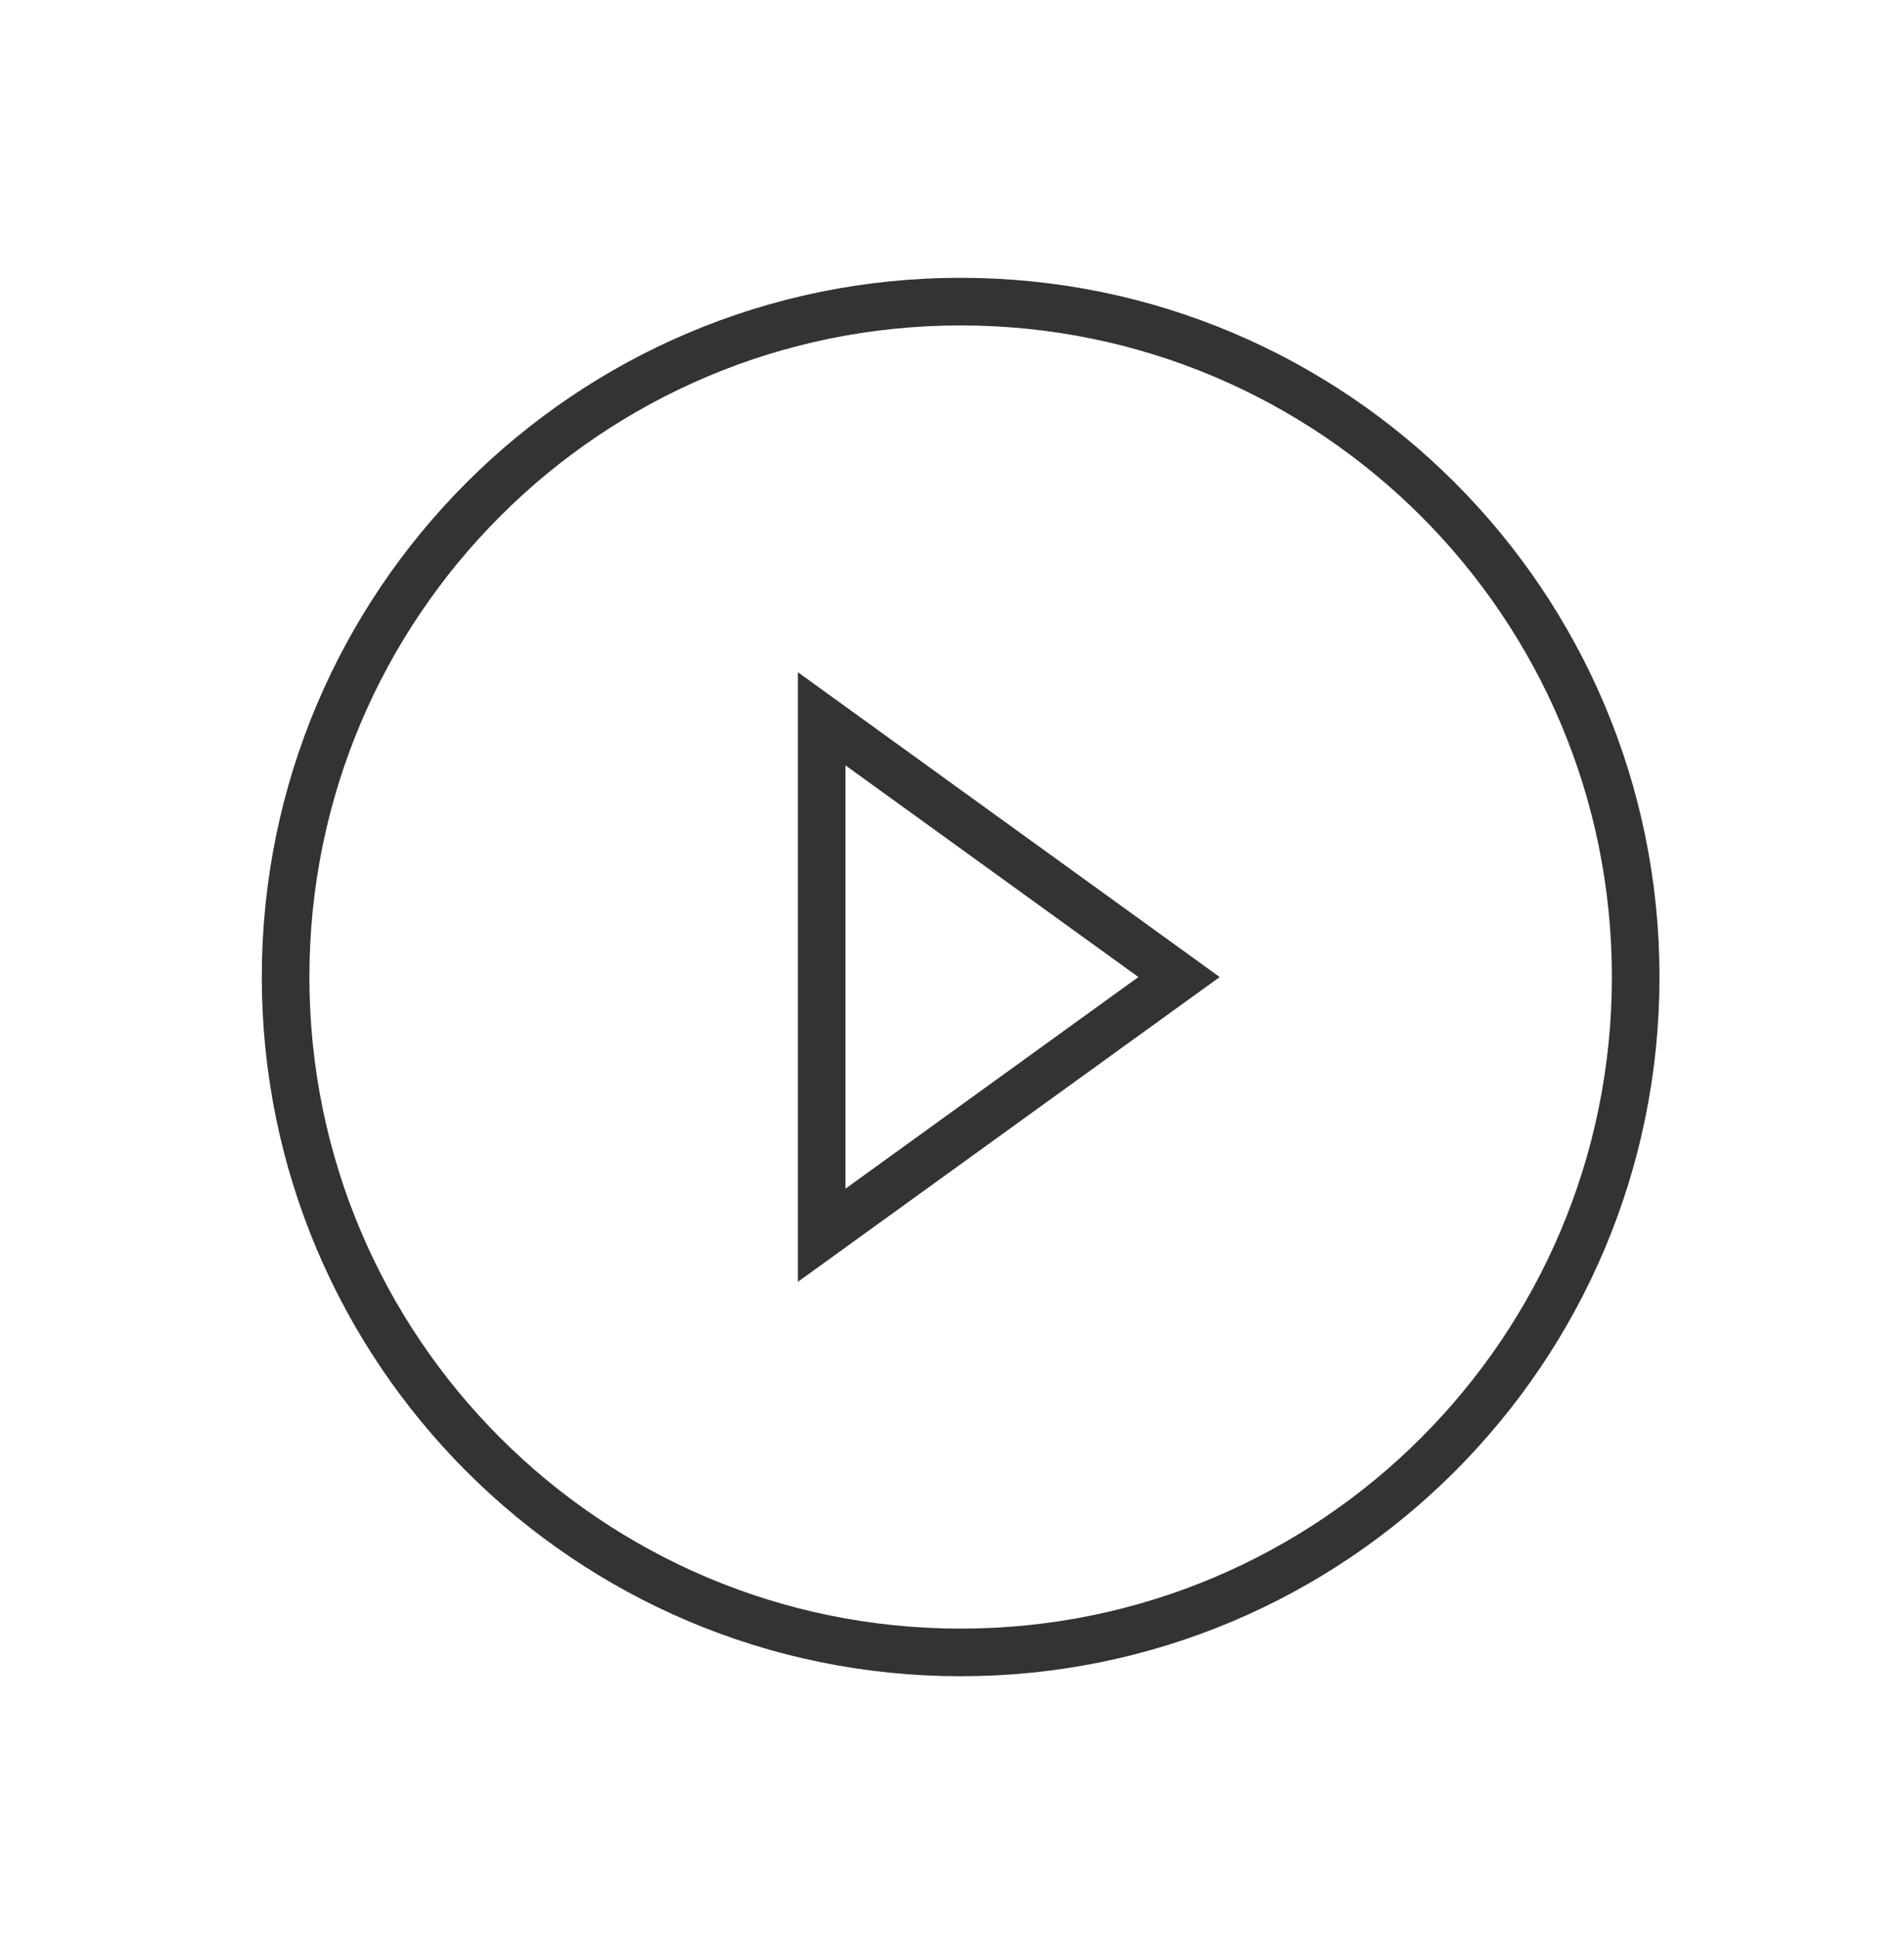 <svg width="60" height="61" viewBox="0 0 60 61" fill="none" xmlns="http://www.w3.org/2000/svg">
<mask id="mask0_1639_20392" style="mask-type:alpha" maskUnits="userSpaceOnUse" x="0" y="0" width="60" height="61">
<rect y="0.5" width="60" height="60" fill="#C4C4C4"/>
</mask>
<g mask="url(#mask0_1639_20392)">
<path fill-rule="evenodd" clip-rule="evenodd" d="M30.273 52.045C42.021 52.045 51.545 42.521 51.545 30.773C51.545 19.024 42.021 9.5 30.273 9.5C18.524 9.5 9 19.024 9 30.773C9 42.521 18.524 52.045 30.273 52.045Z" stroke="#333333" stroke-width="1.5"/>
<path fill-rule="evenodd" clip-rule="evenodd" d="M37.155 30.773L25.893 38.906V22.639L37.155 30.773Z" stroke="#333333" stroke-width="1.5"/>
</g>
</svg>
